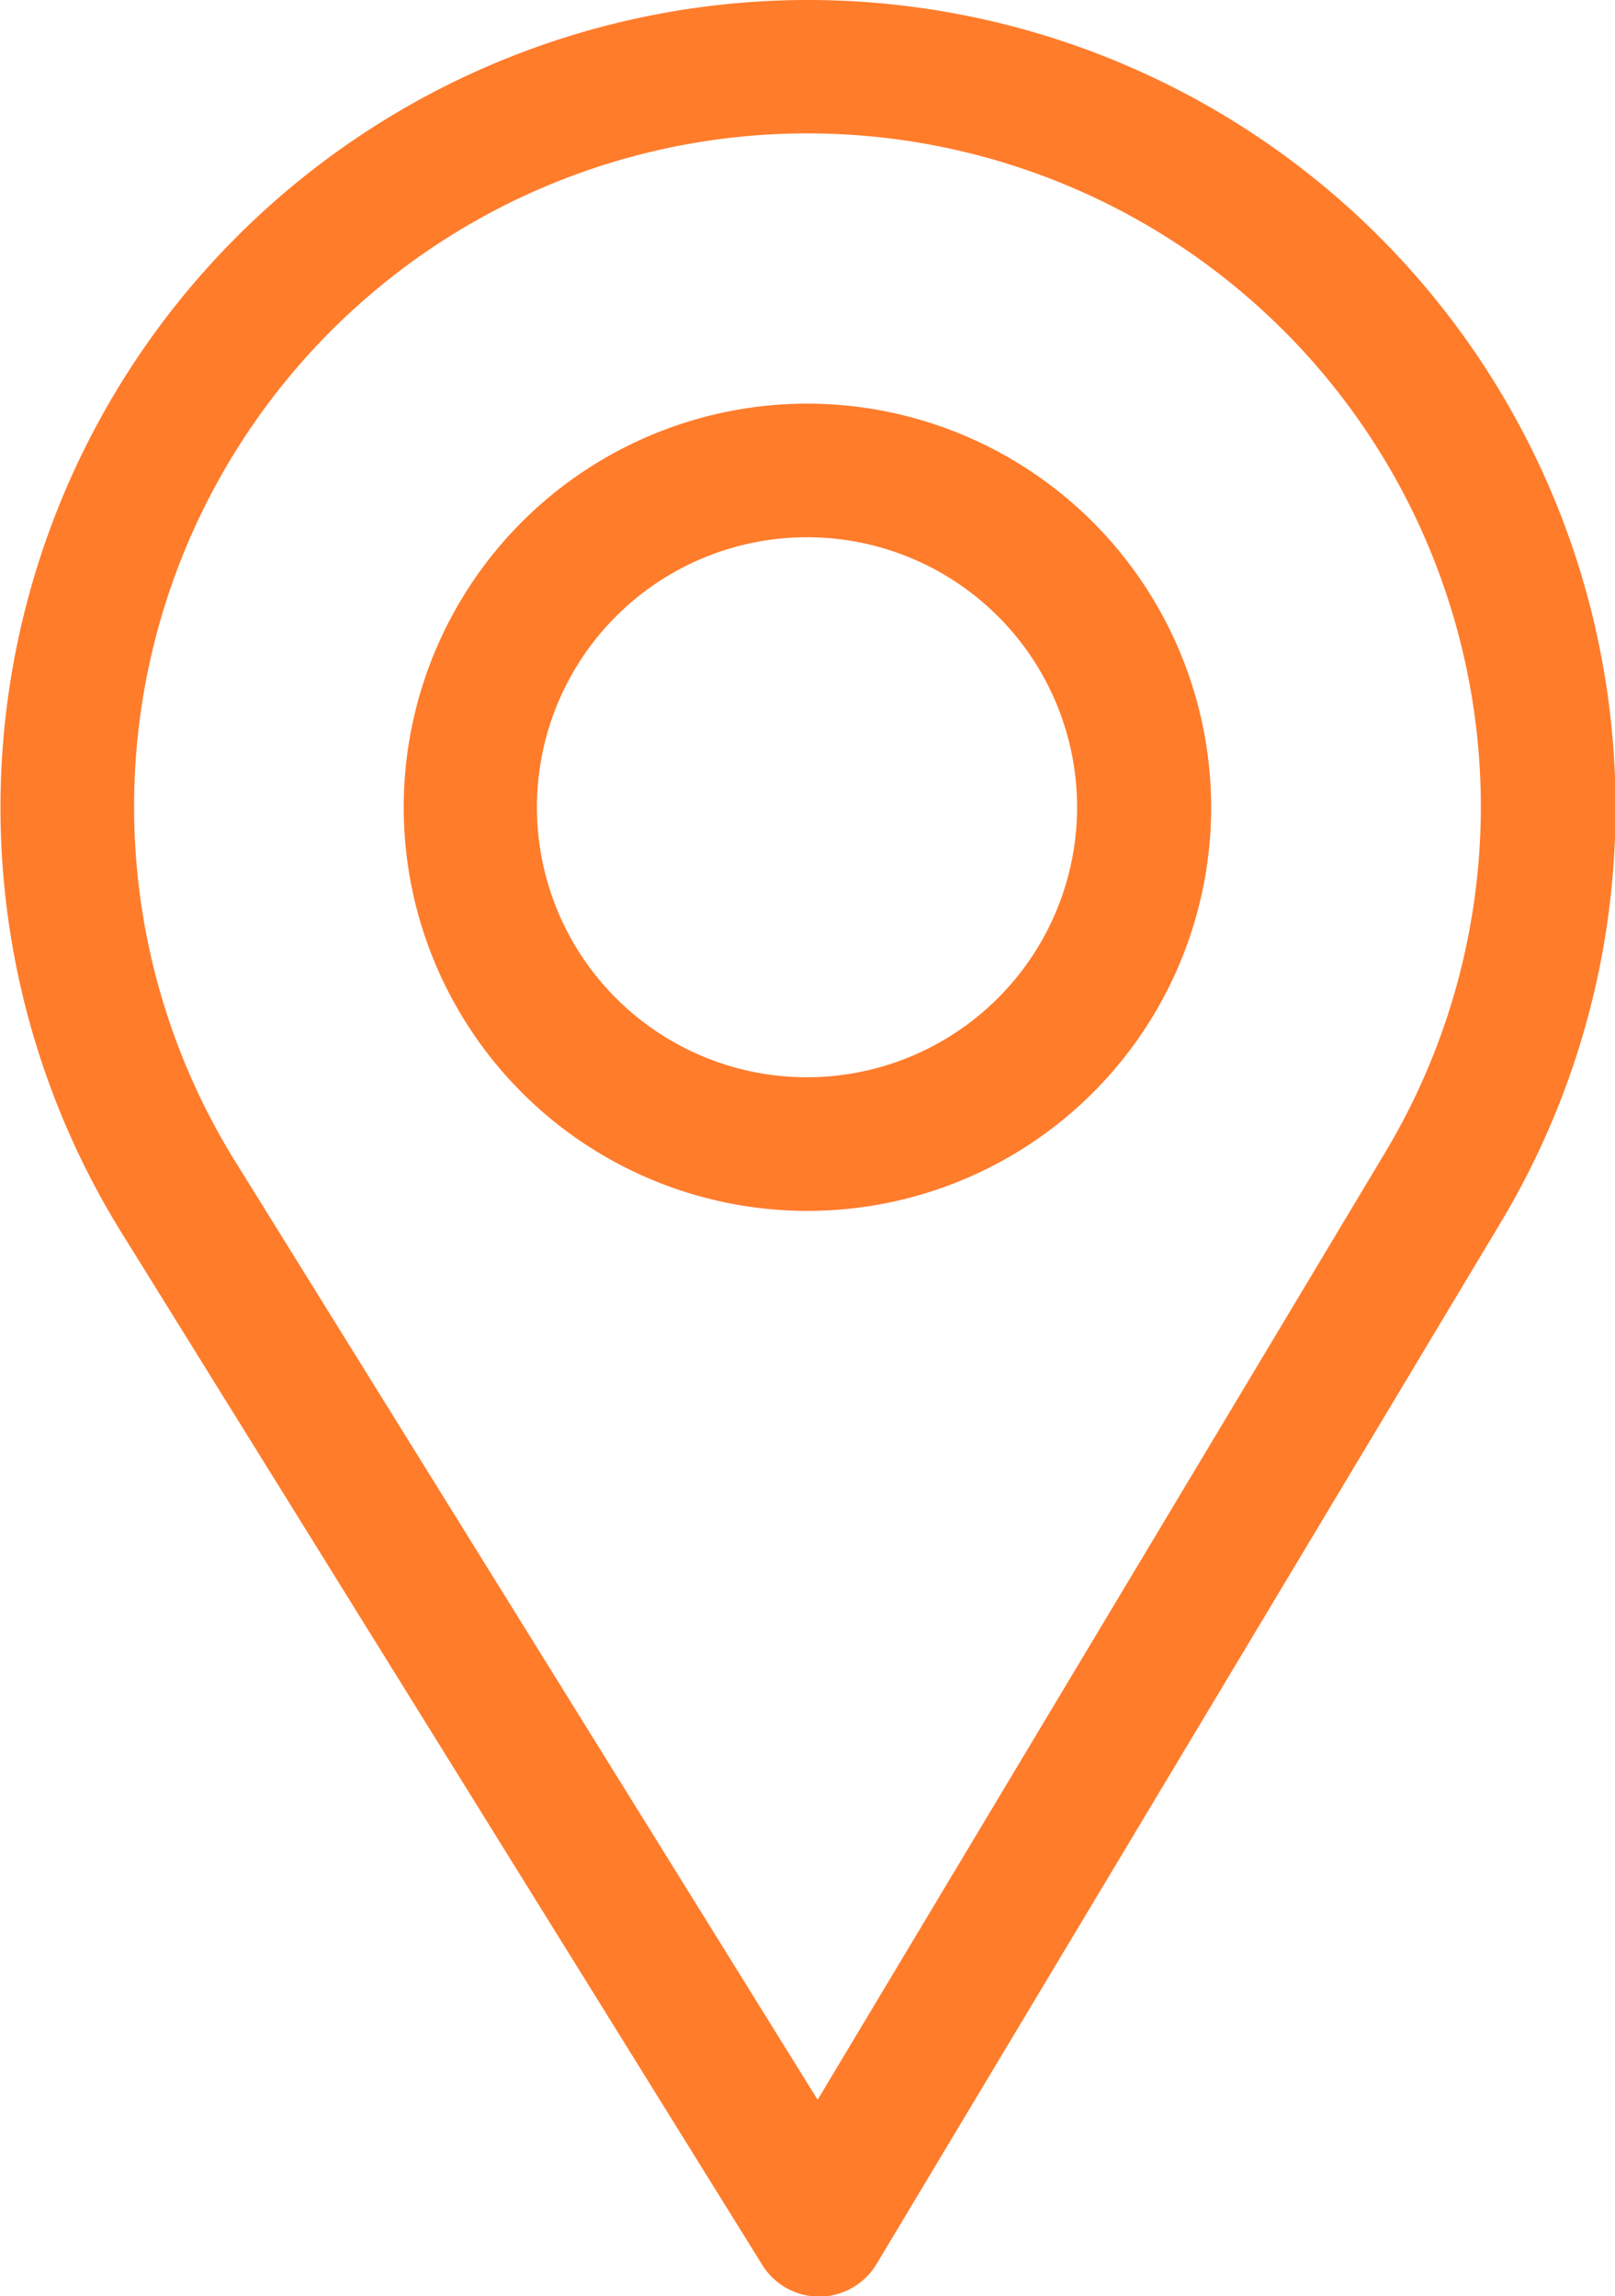 <svg xmlns="http://www.w3.org/2000/svg" width="15.057" height="21.414" viewBox="0 0 15.057 21.414">
  <g id="icon-address" transform="translate(-360 -309.396)">
    <g id="Group_9533" data-name="Group 9533" transform="translate(360 309.396)">
      <g id="Group_9532" data-name="Group 9532">
        <path id="Path_18148" data-name="Path 18148" d="M83.528,0a7.53,7.53,0,0,0-6.4,11.487l5.976,9.63a.627.627,0,0,0,.533.3h0a.627.627,0,0,0,.533-.3L90,11.386A7.53,7.53,0,0,0,83.528,0Zm5.39,10.741-5.295,8.84L78.19,10.826a6.278,6.278,0,1,1,10.728-.085Z" transform="translate(-76)" fill="#ff7c2b"/>
      </g>
    </g>
    <g id="Group_9535" data-name="Group 9535" transform="translate(363.764 313.16)">
      <g id="Group_9534" data-name="Group 9534">
        <path id="Path_18149" data-name="Path 18149" d="M169.764,90a3.764,3.764,0,1,0,3.764,3.764A3.769,3.769,0,0,0,169.764,90Zm0,6.282a2.518,2.518,0,1,1,2.514-2.518A2.52,2.52,0,0,1,169.764,96.282Z" transform="translate(-166 -90)" fill="#ff7c2b"/>
      </g>
    </g>
  </g>
</svg>
